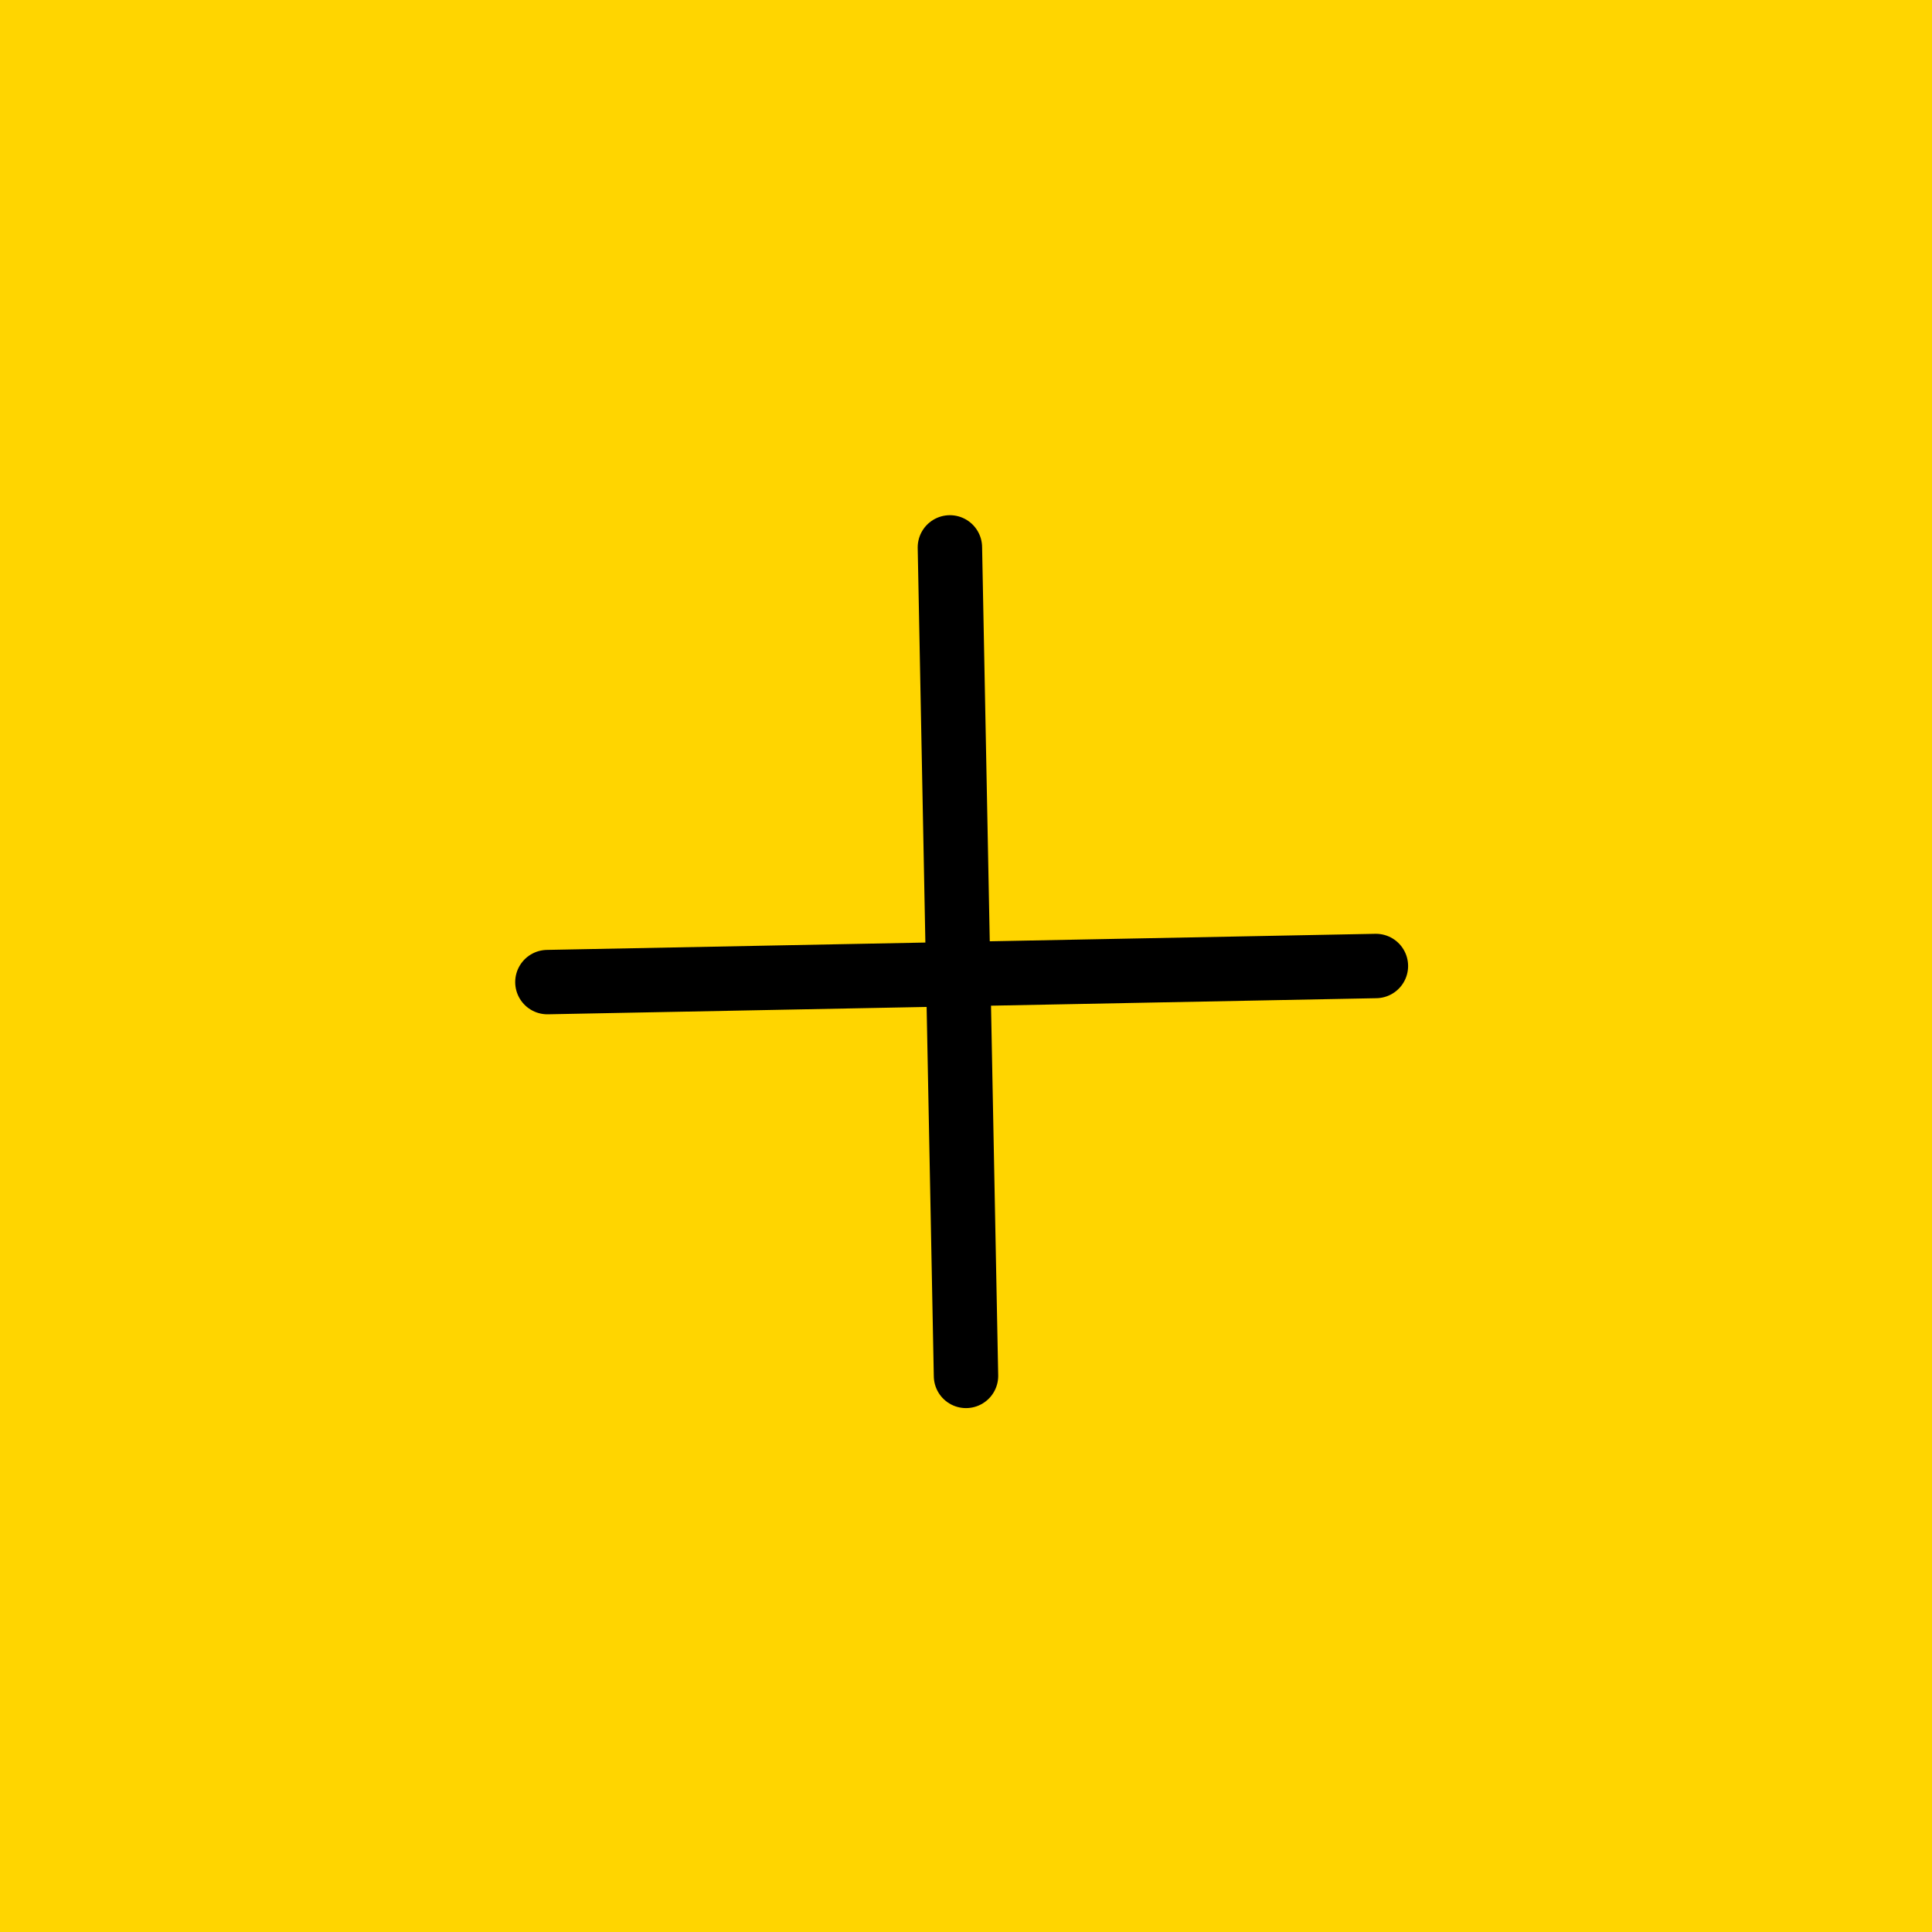 <svg xmlns="http://www.w3.org/2000/svg" width="60" height="60" viewBox="0 0 60 60">
    <g fill="none" fill-rule="evenodd">
        <path fill="#FFD500" d="M0 0h60v60H0z"/>
        <path stroke="#000" stroke-linecap="round" stroke-width="2" d="M17 30.5l25.73-.5M29.5 17l.5 25.73"/>
    </g>
</svg>
